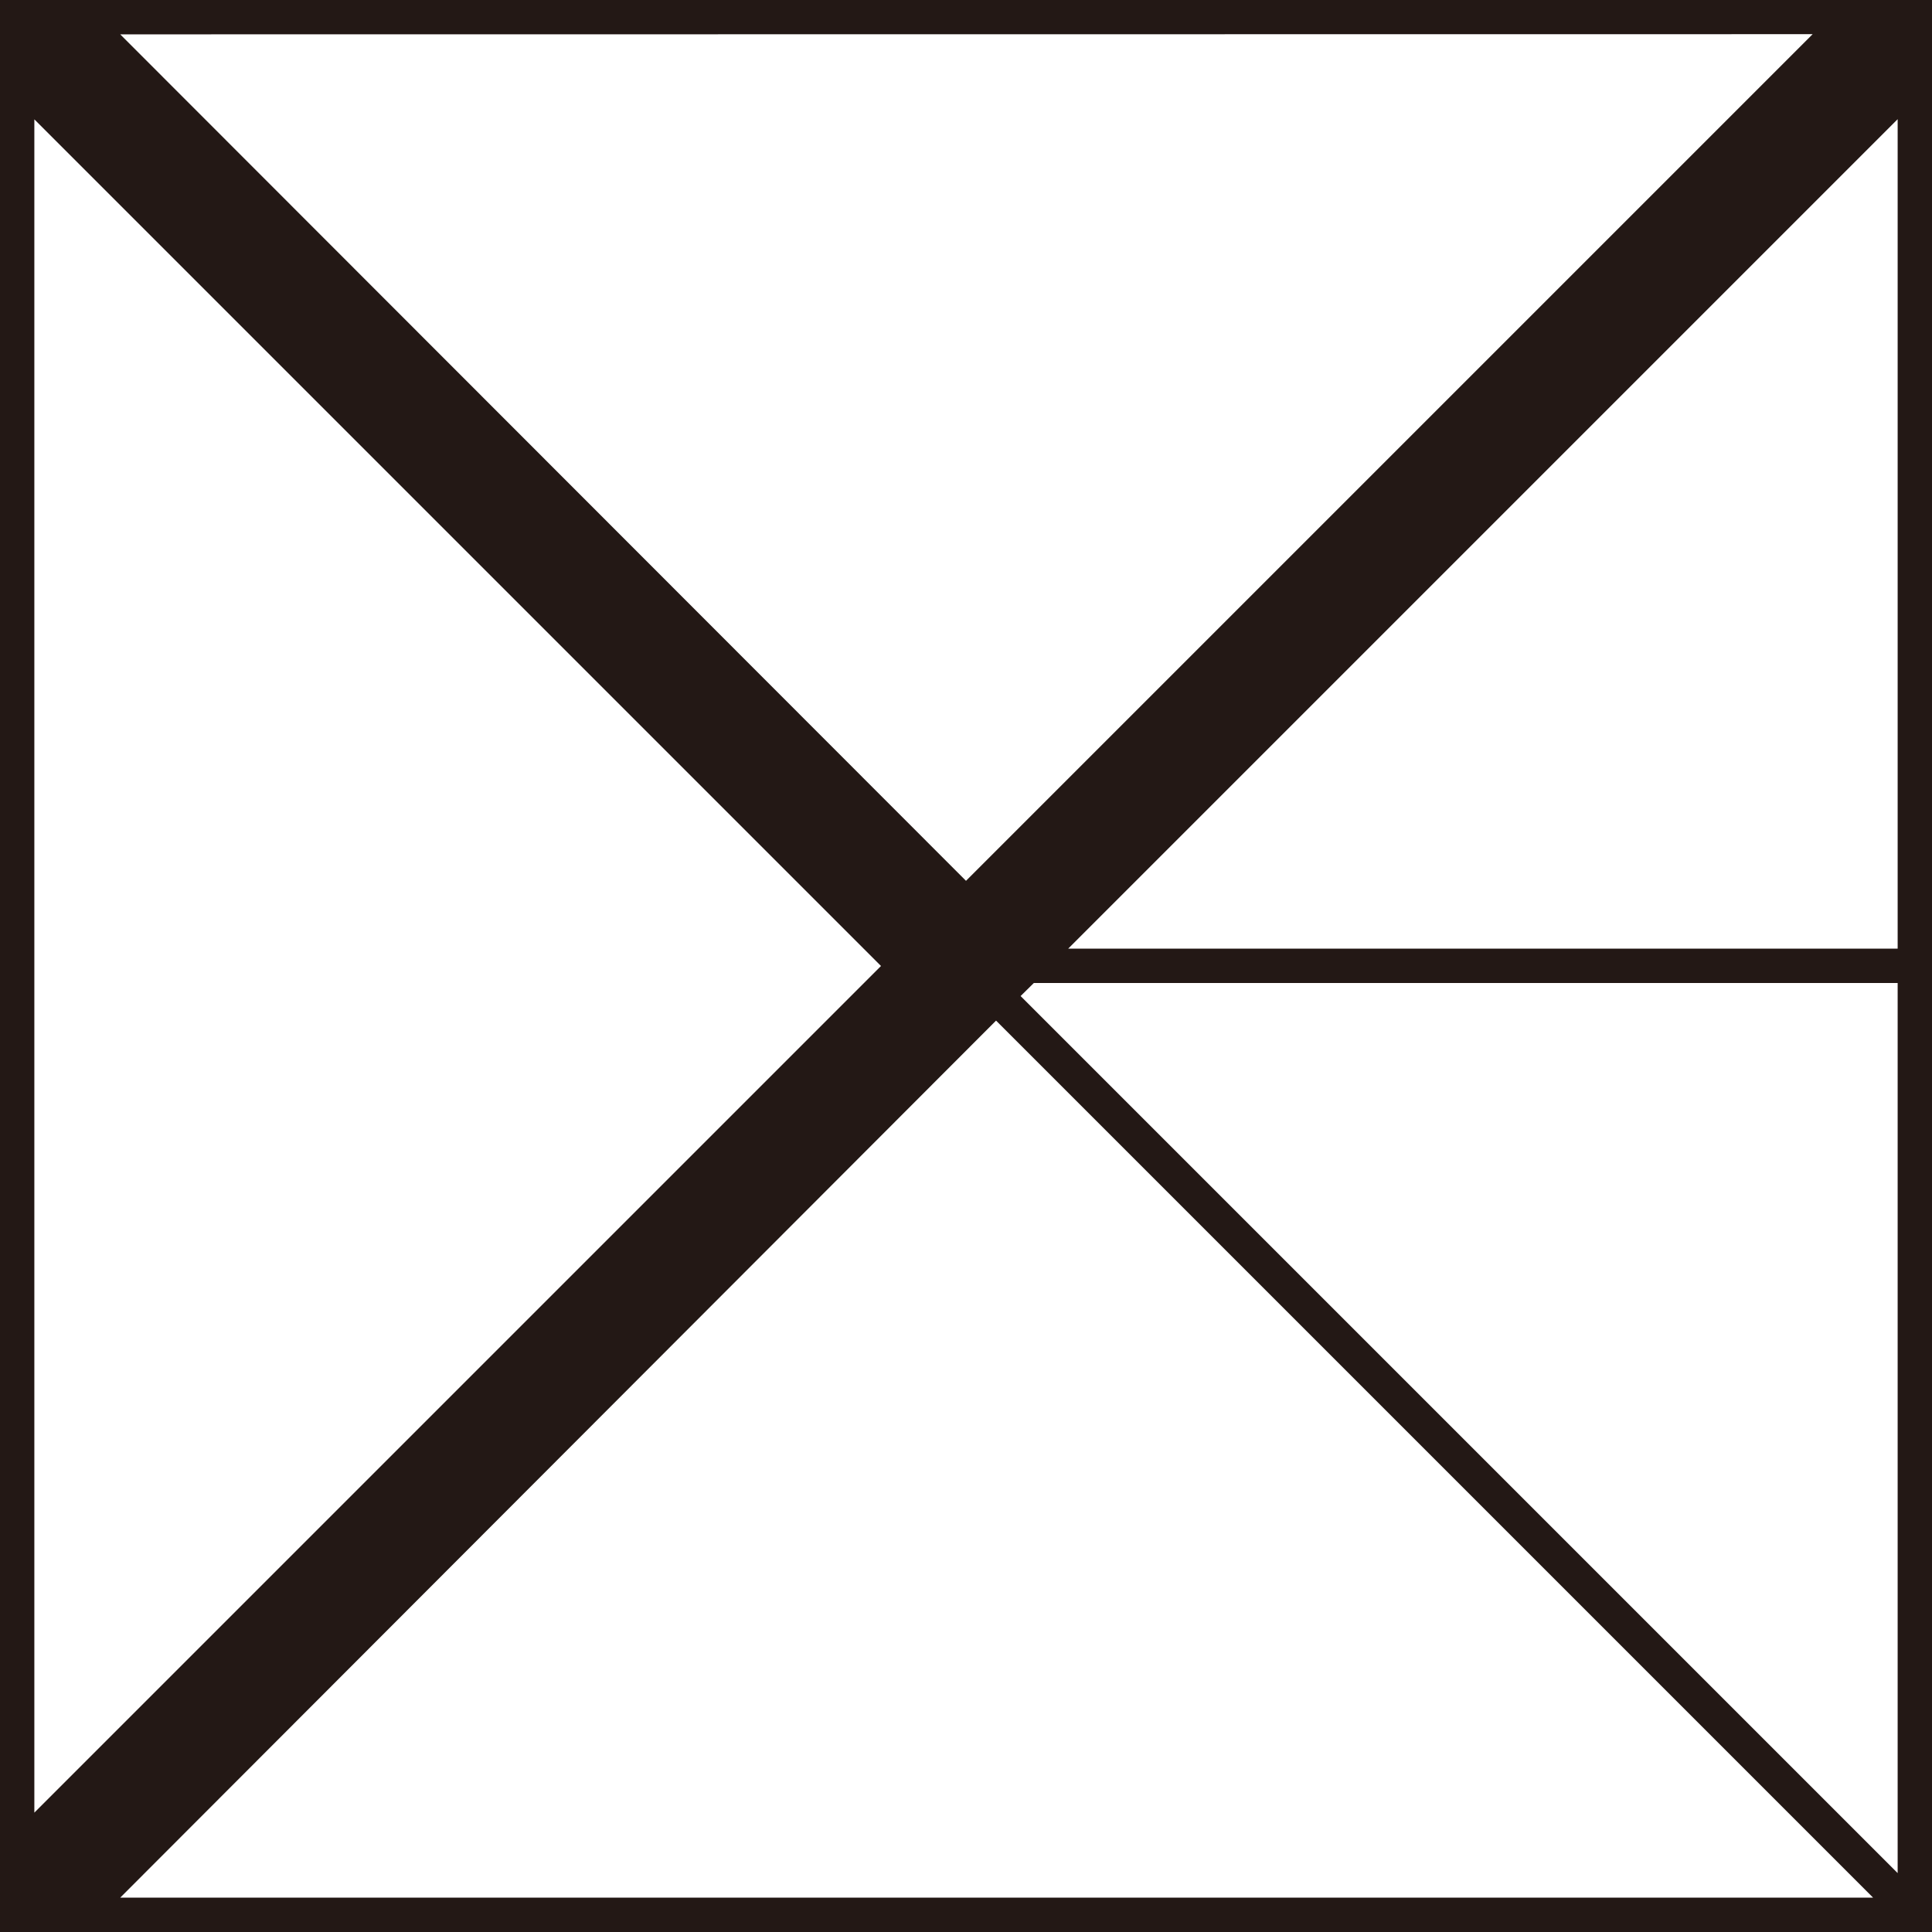 <svg xmlns="http://www.w3.org/2000/svg" viewBox="0 0 112.5 112.5"><defs><style>.cls-1{fill:#231815;}</style></defs><title>logo</title><g id="レイヤー_4" data-name="レイヤー 4"><path class="cls-1" d="M313.5,243.28H203v112.5H315.5V243.28Zm-51.07,58,.77-.76h50.3v51.83Zm51.07-51.06v48.3H265.2Zm-4.95-4.95-49.3,49.3L210,245.28ZM205,348.83v-98.6l49.3,49.3Zm56-46.12,51.07,51.07H210Z" transform="translate(-203 -243.28)"/></g></svg>